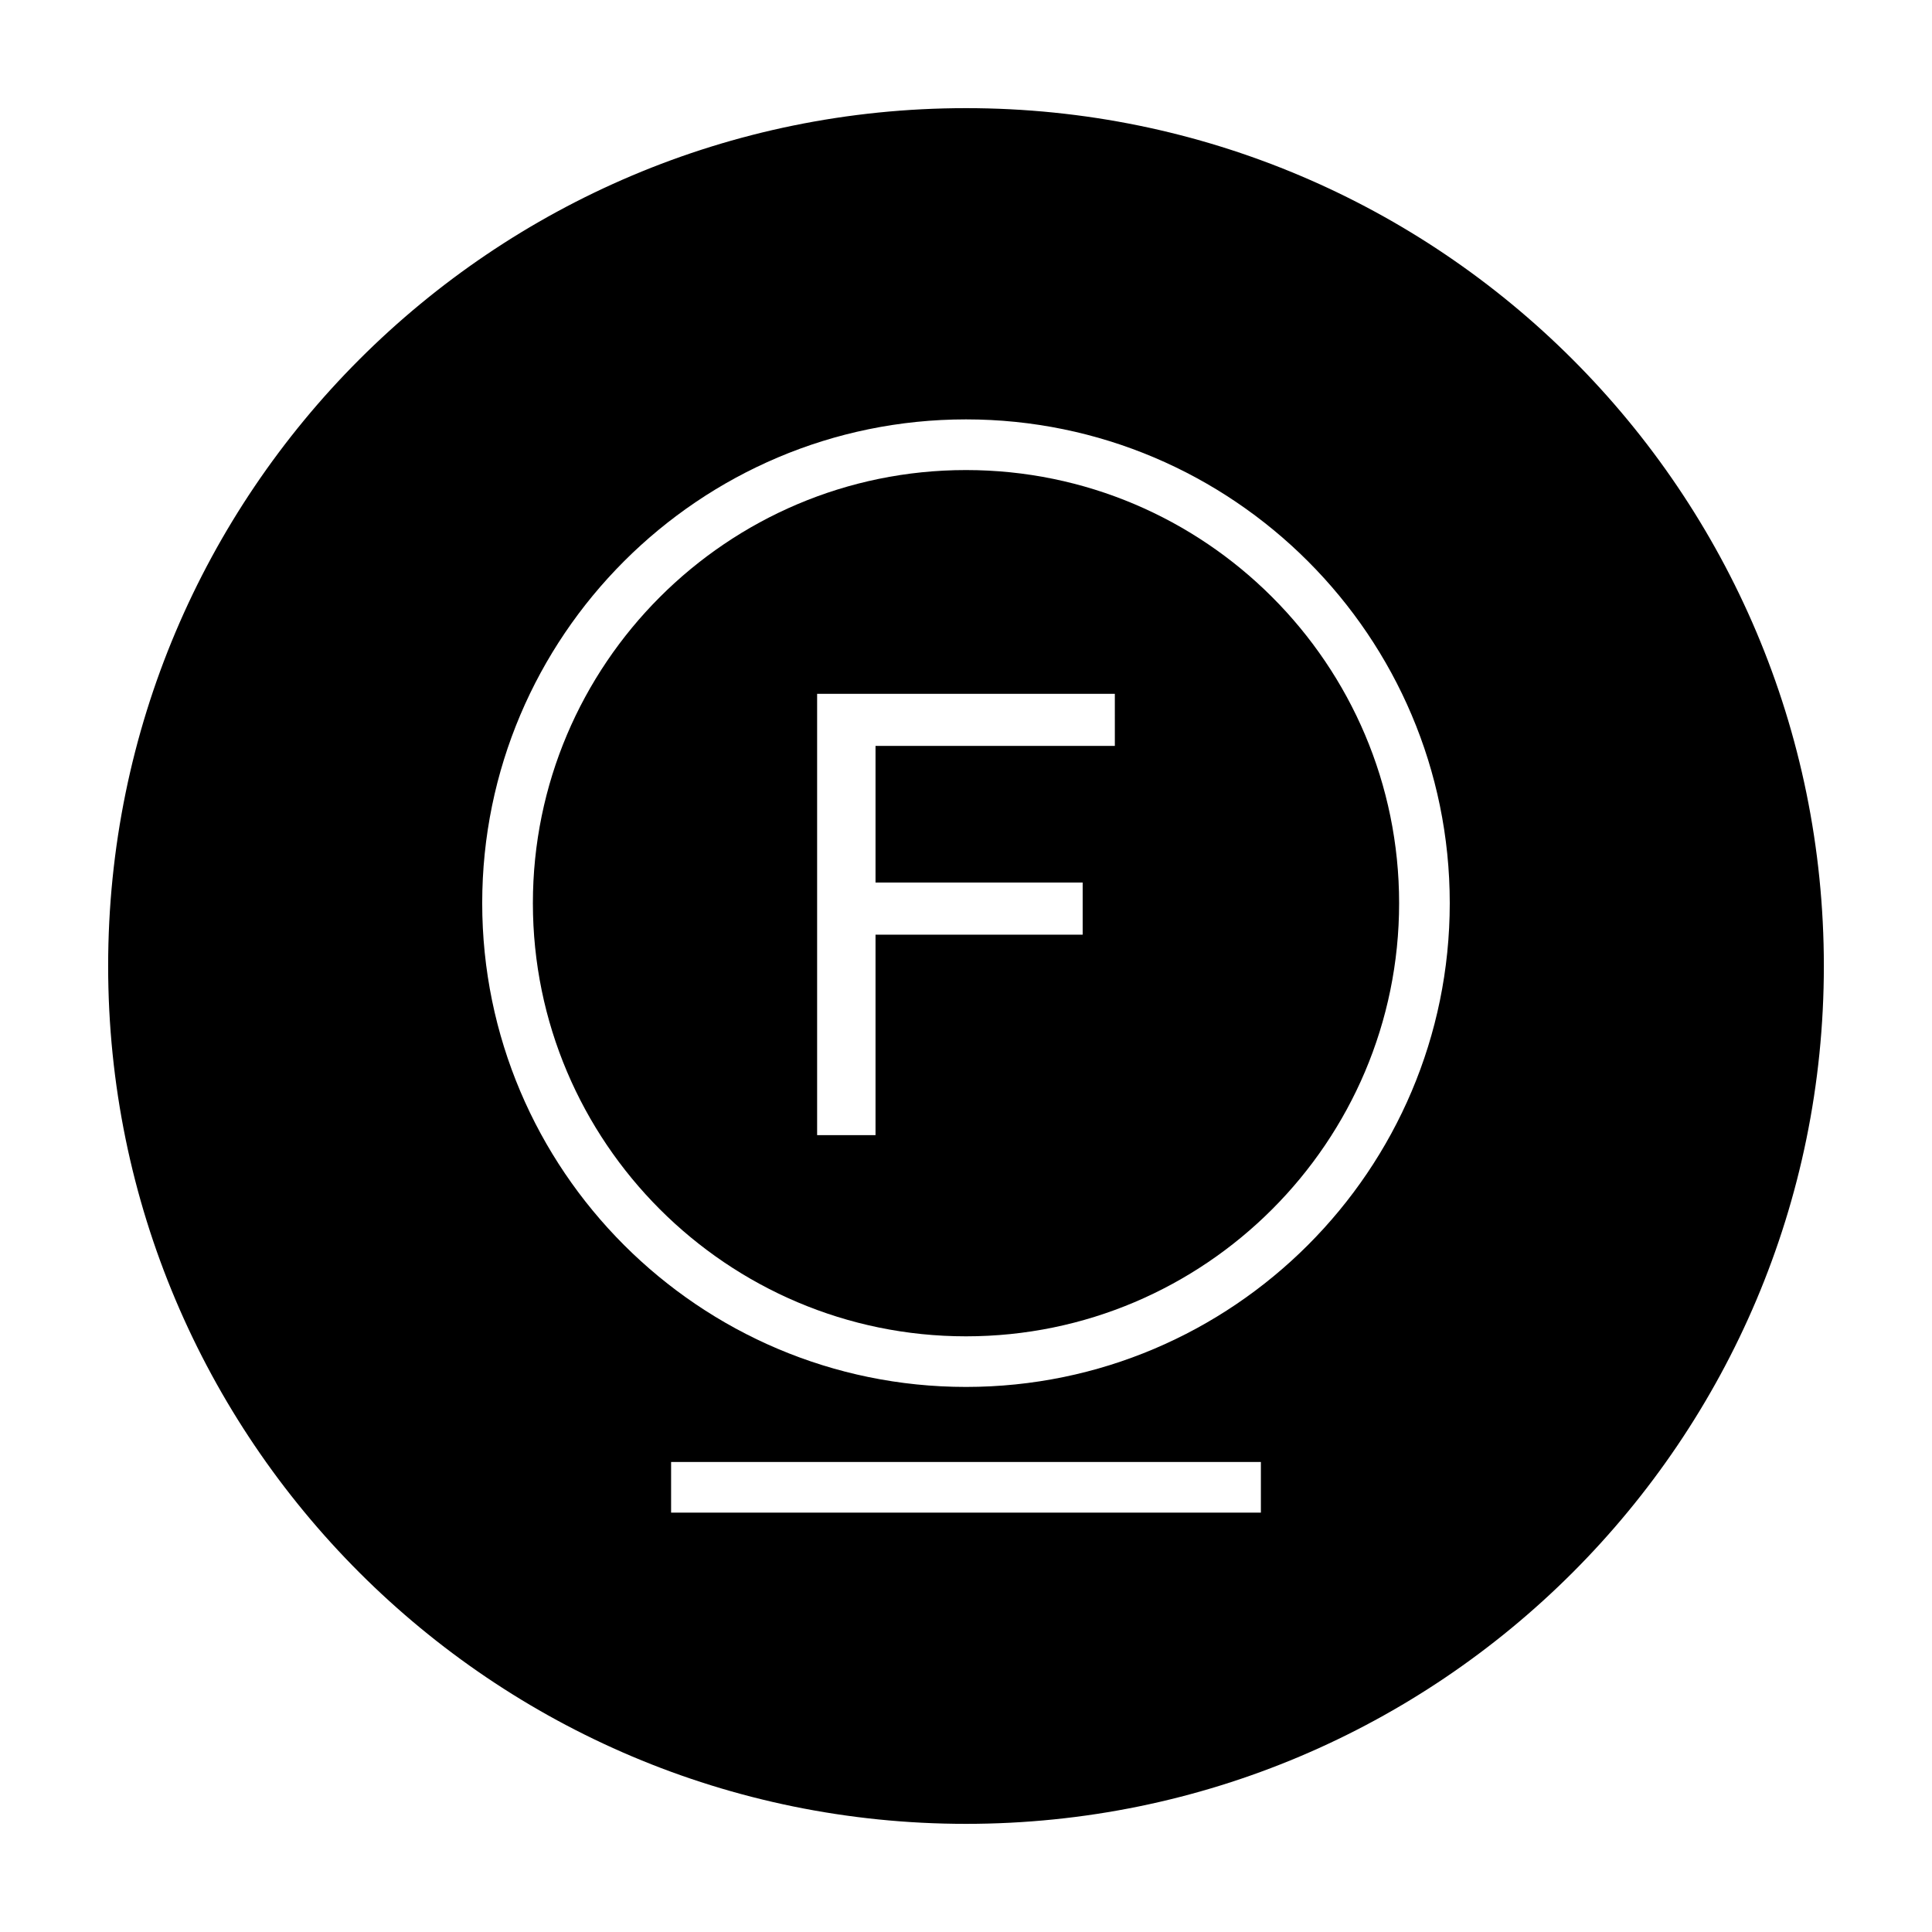 <?xml version="1.0" encoding="UTF-8"?>
<!-- Uploaded to: ICON Repo, www.iconrepo.com, Generator: ICON Repo Mixer Tools -->
<svg fill="#000000" width="800px" height="800px" version="1.1" viewBox="144 144 512 512" xmlns="http://www.w3.org/2000/svg">
 <g fill-rule="evenodd">
  <path d="m400 268.57c-63.293 0-114.78 51.488-114.78 114.78 0 63.293 51.488 114.79 114.78 114.79s114.78-51.496 114.78-114.79-51.488-114.78-114.78-114.78zm39.445 73.098h-63.422v36.219h54.895v13.809h-54.895v53.133h-15.477v-116.96h78.898z"/>
  <path d="m400 172.66c-125.56 0-227.34 101.78-227.34 227.34 0 125.55 101.79 227.34 227.34 227.34s227.34-101.79 227.34-227.34c0-125.56-101.79-227.34-227.34-227.34zm78.148 372.2h-156.3v-13.422h156.3v13.422zm-78.148-33.309c-70.695 0-128.21-57.512-128.21-128.21 0-70.695 57.516-128.2 128.21-128.2s128.2 57.516 128.2 128.2c0 70.703-57.512 128.21-128.2 128.21z"/>
 </g>
</svg>